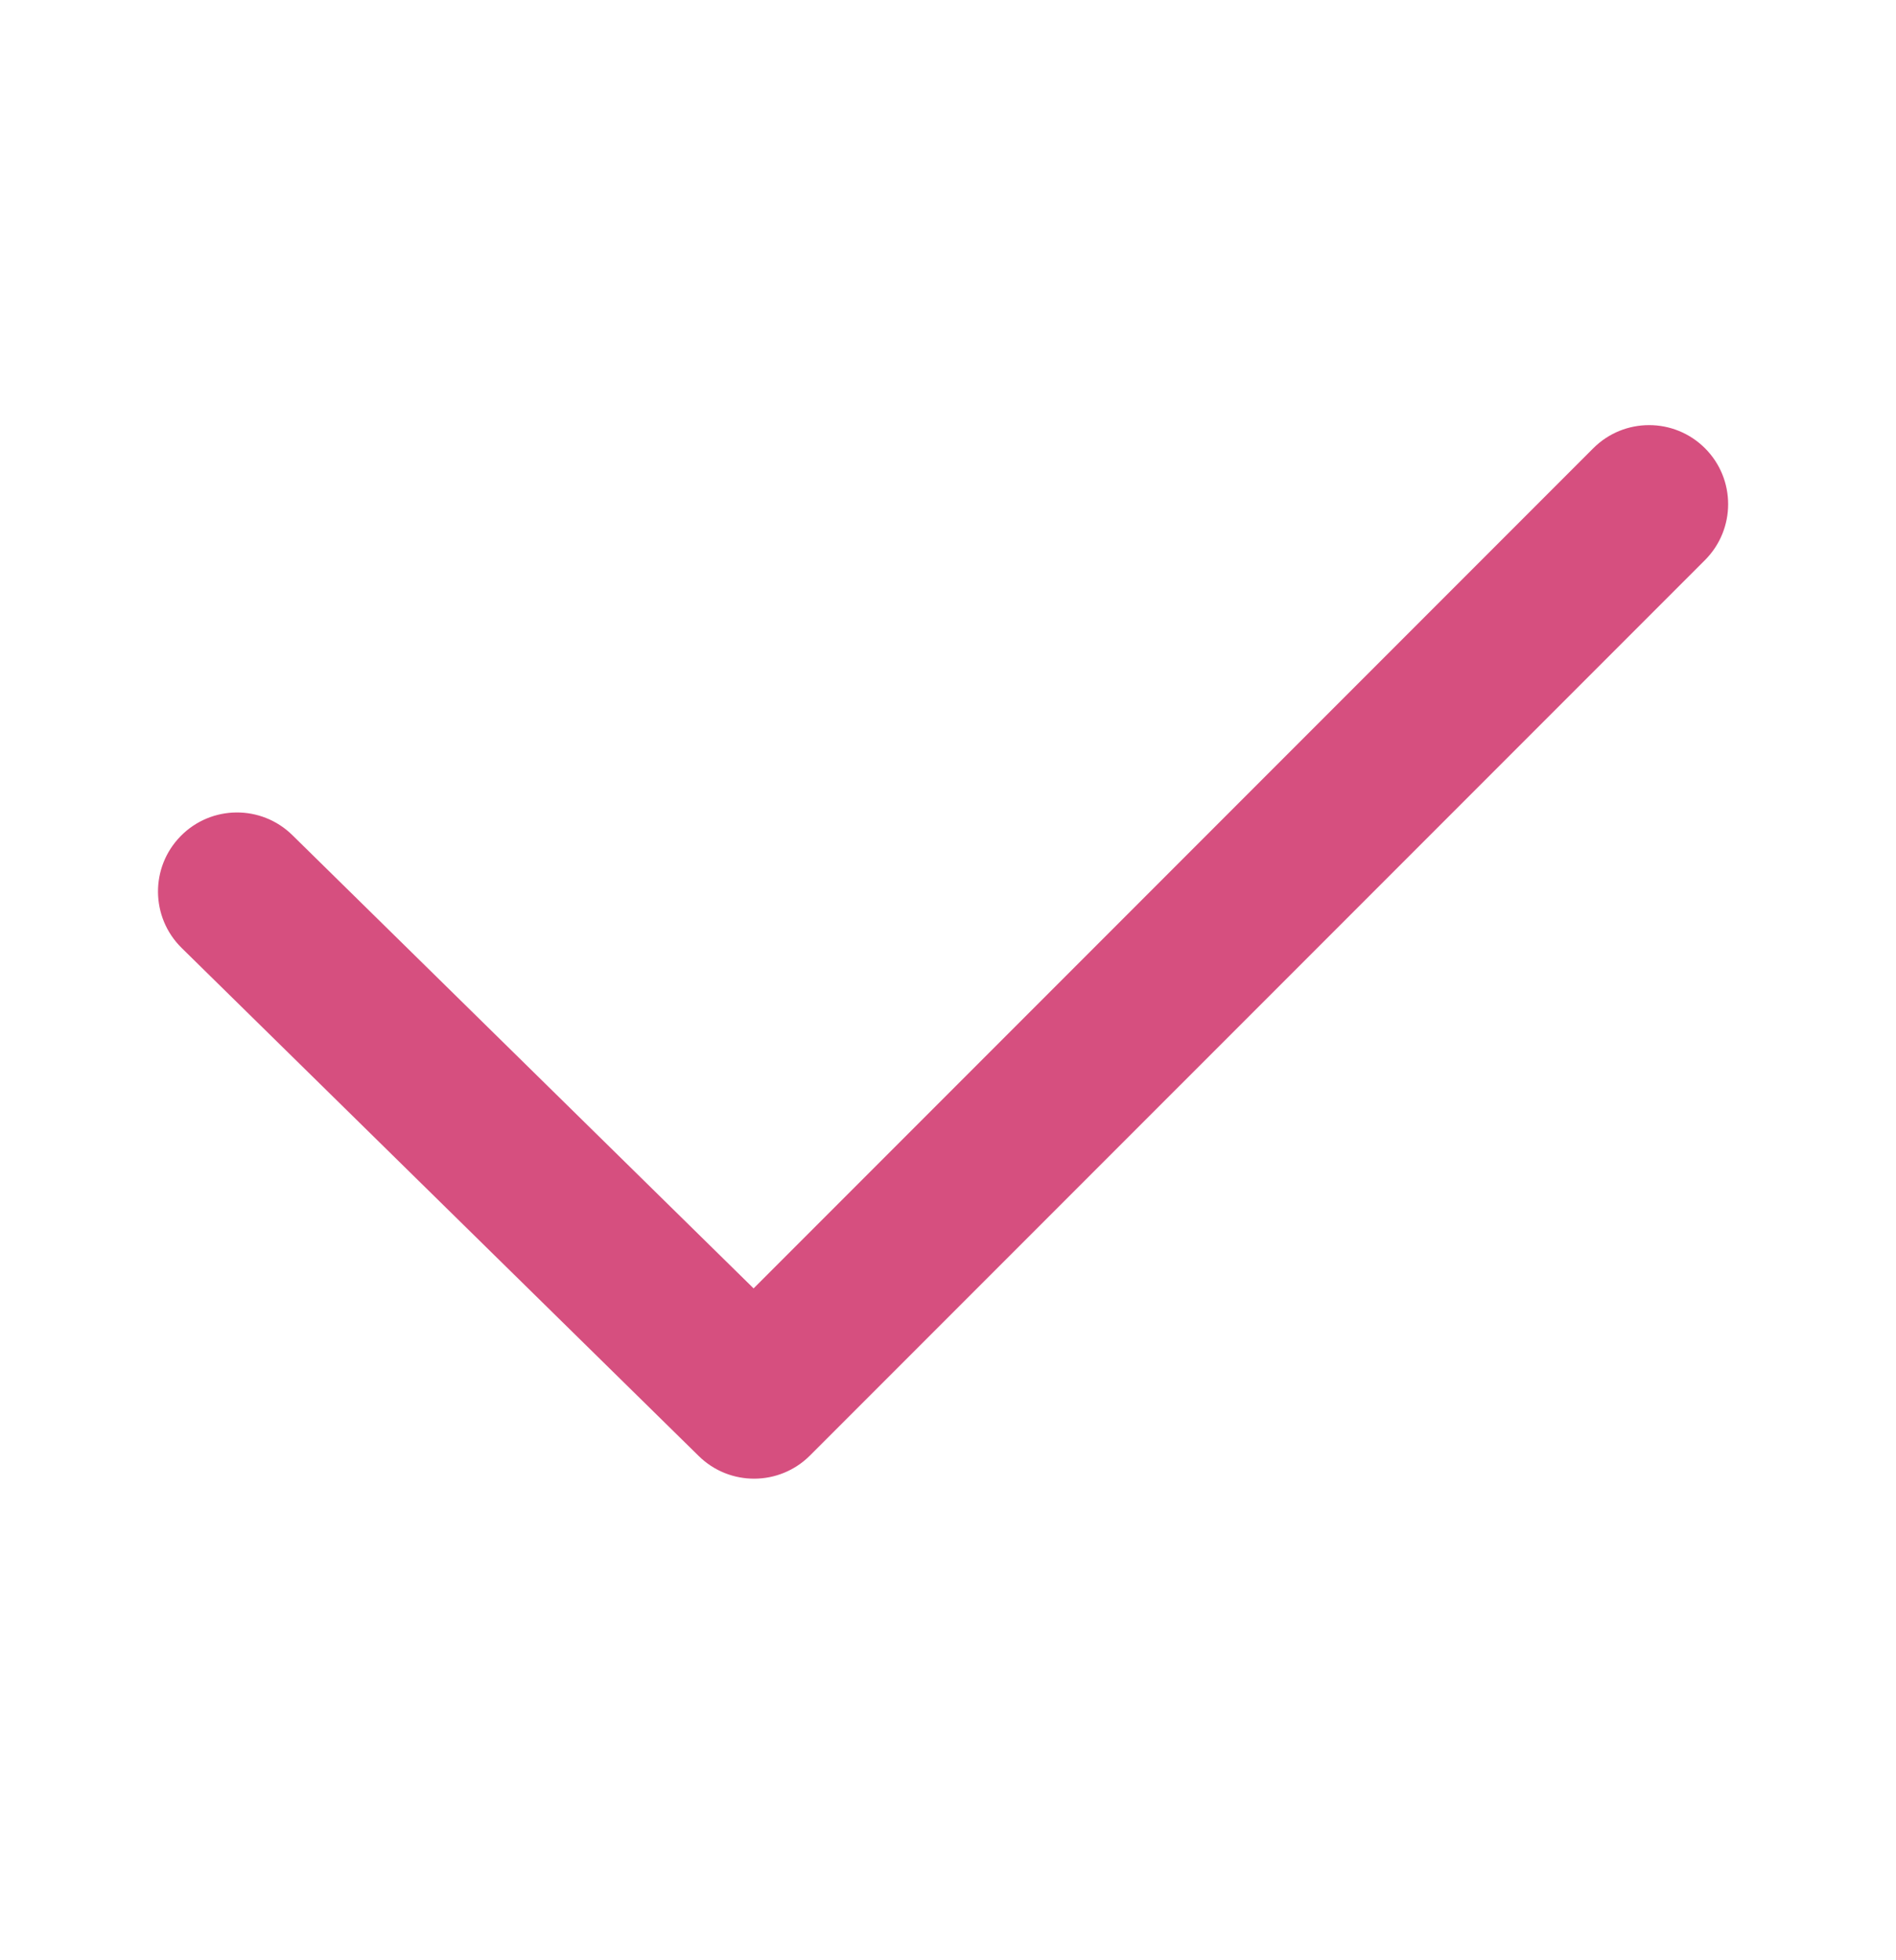<svg width="30" height="31" viewBox="0 0 30 31" fill="none" xmlns="http://www.w3.org/2000/svg">
<path fill-rule="evenodd" clip-rule="evenodd" d="M26.978 7.089C27.466 7.577 27.466 8.368 26.978 8.857L12.816 23.018C12.331 23.503 11.545 23.507 11.056 23.026L2.874 14.991C2.382 14.507 2.374 13.716 2.858 13.223C3.342 12.73 4.133 12.723 4.626 13.207L11.924 20.375L25.21 7.089C25.698 6.601 26.489 6.601 26.978 7.089Z" fill="#D64F7F"/>
</svg>
